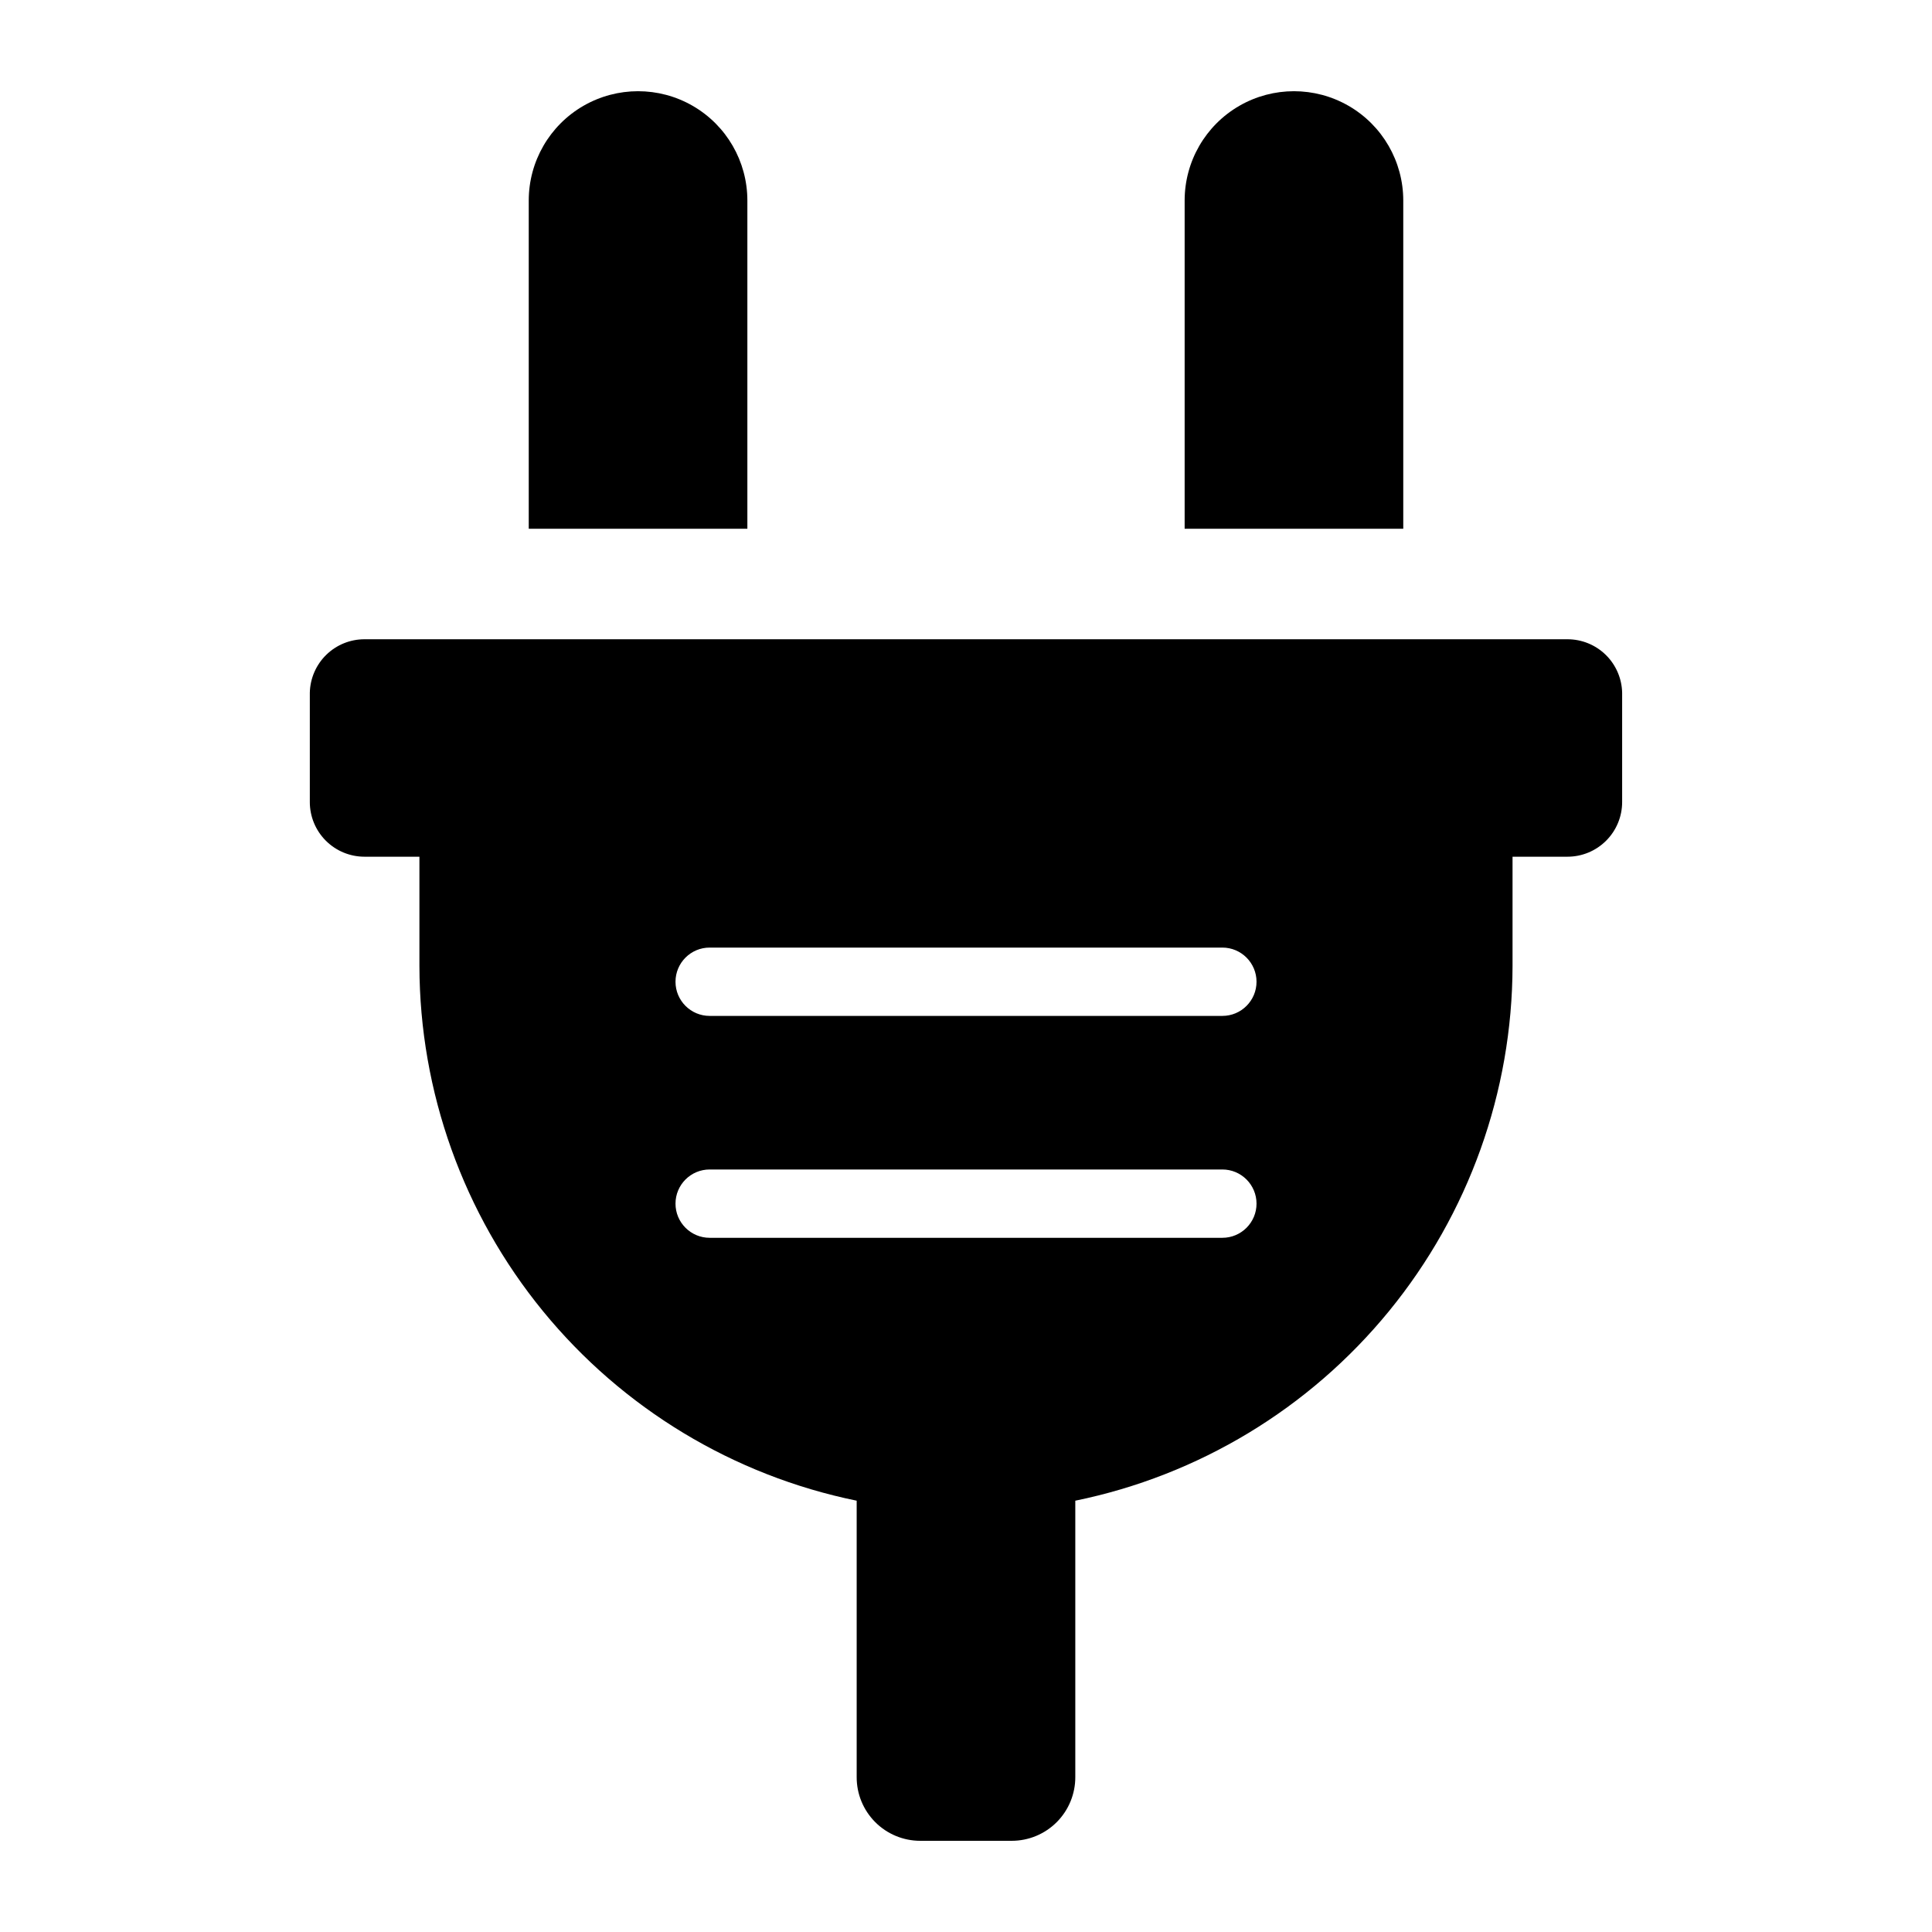 <?xml version="1.0" encoding="UTF-8"?>
<!-- Uploaded to: SVG Find, www.svgrepo.com, Generator: SVG Find Mixer Tools -->
<svg fill="#000000" width="800px" height="800px" version="1.1" viewBox="144 144 512 512" xmlns="http://www.w3.org/2000/svg">
 <g>
  <path d="m515.88 197.14c0-10.352-5.523-19.914-14.484-25.09-8.965-5.172-20.008-5.172-28.969 0-8.965 5.176-14.484 14.738-14.484 25.09v86.984h57.938z"/>
  <path d="m342.06 197.14c0-10.352-5.519-19.914-14.484-25.09-8.961-5.172-20.004-5.172-28.969 0-8.961 5.176-14.484 14.738-14.484 25.09v86.984h57.938z"/>
  <path d="m559.41 313.41h-318.82c-3.789 0-7.426 1.48-10.133 4.129-2.707 2.648-4.269 6.254-4.352 10.039v28.973c0 3.84 1.527 7.523 4.242 10.238 2.715 2.719 6.402 4.246 10.242 4.246h14.562v28.969c0.066 33.344 11.629 65.645 32.738 91.457s50.473 43.555 83.141 50.238v73.211c-0.023 4.481 1.742 8.785 4.906 11.961 3.16 3.176 7.457 4.961 11.938 4.961h24.246c4.481 0 8.777-1.785 11.941-4.961 3.16-3.176 4.926-7.481 4.906-11.961v-73.211c32.668-6.684 62.031-24.426 83.137-50.238 21.109-25.812 32.672-58.113 32.738-91.457v-28.969h14.562c3.844 0 7.527-1.527 10.242-4.246 2.719-2.715 4.242-6.398 4.242-10.238v-28.973c-0.082-3.785-1.645-7.391-4.352-10.039-2.707-2.648-6.344-4.129-10.133-4.129zm-91.473 158.62h-135.87c-5 0-9.051-4.055-9.051-9.051 0-5 4.051-9.055 9.051-9.055h135.87c5 0 9.055 4.055 9.055 9.055 0 4.996-4.055 9.051-9.055 9.051zm0-58.805h-135.87c-5 0-9.051-4.051-9.051-9.051s4.051-9.055 9.051-9.055h135.87c5 0 9.055 4.055 9.055 9.055s-4.055 9.051-9.055 9.051z"/>
 </g>
</svg>